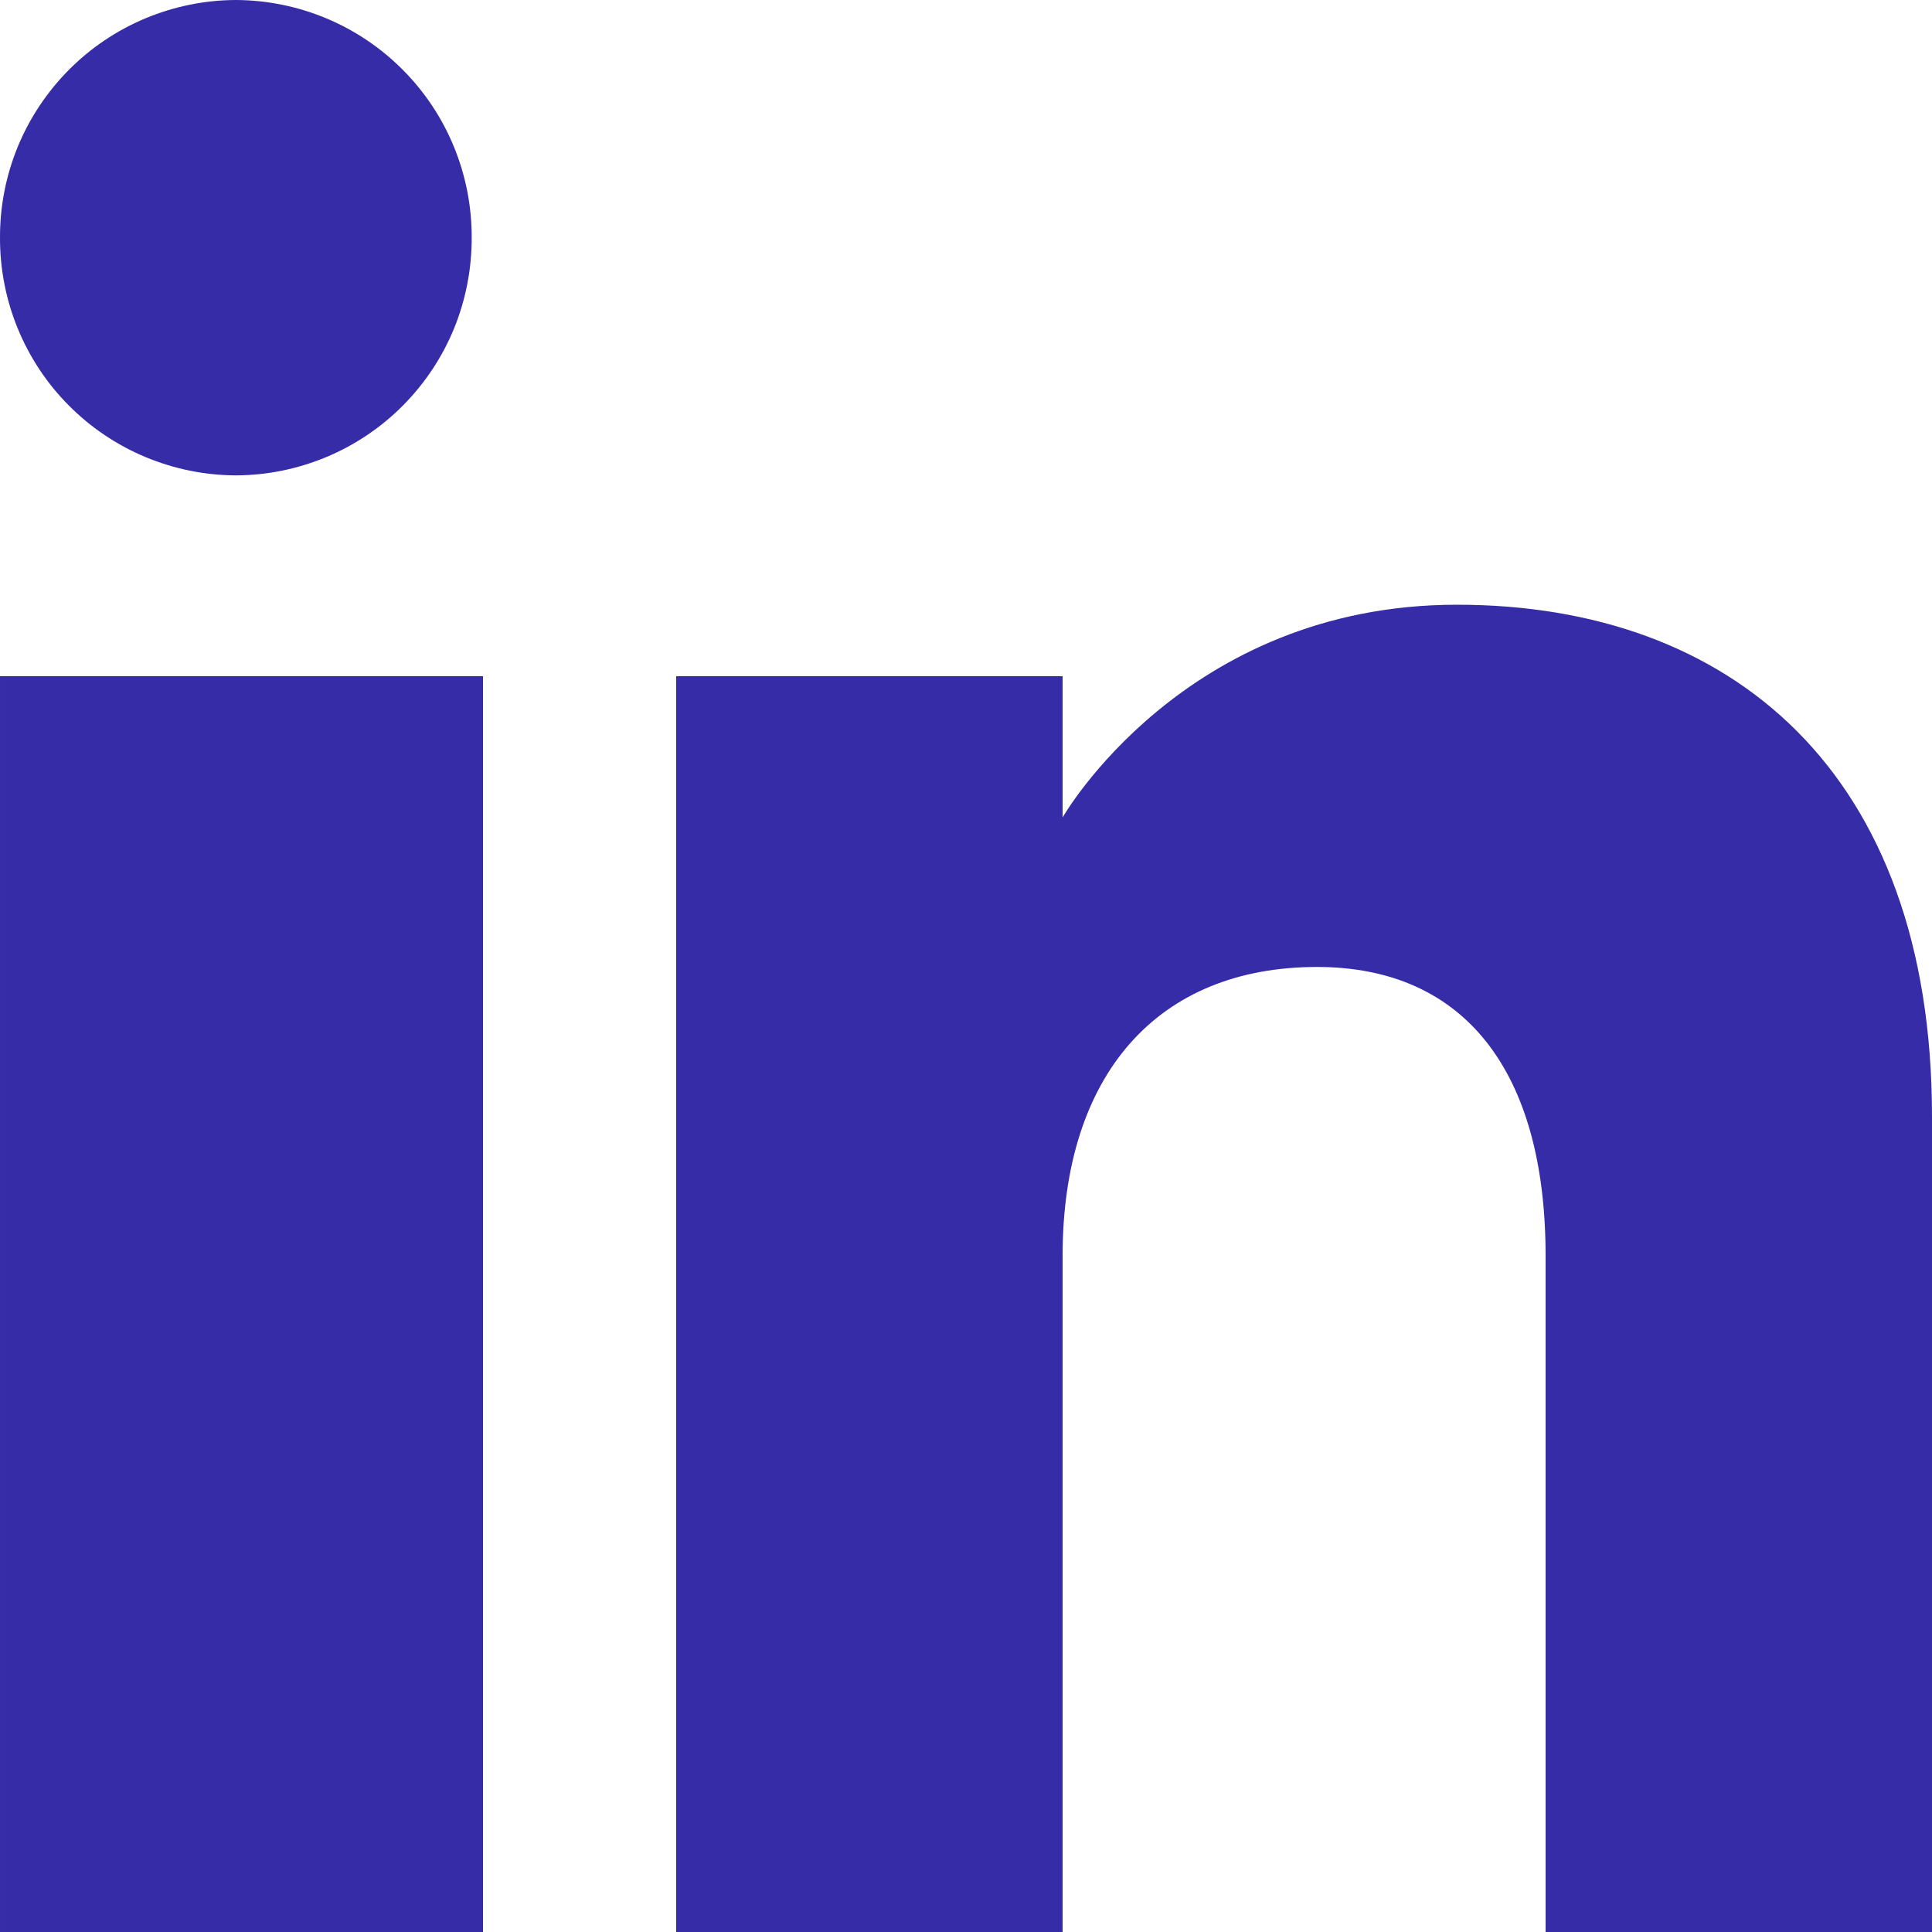 <svg width="20" height="20" viewBox="0 0 20 20" fill="none" xmlns="http://www.w3.org/2000/svg">
<g clip-path="url(#clip0_511_47)">
<path fill-rule="evenodd" clip-rule="evenodd" d="M20 20H16V13.001C16 11.081 15.153 10.01 13.634 10.01C11.981 10.01 11 11.126 11 13.001V20H7V7H11V8.462C11 8.462 12.255 6.26 15.083 6.26C17.912 6.26 20 7.986 20 11.558V20ZM2.442 4.921C2.12 4.92 1.802 4.855 1.505 4.731C1.208 4.607 0.938 4.425 0.711 4.196C0.484 3.968 0.305 3.697 0.183 3.399C0.061 3.101 -0.001 2.782 2.04689e-05 2.46C-0.001 2.138 0.061 1.819 0.183 1.521C0.305 1.224 0.485 0.953 0.712 0.724C0.938 0.496 1.208 0.314 1.505 0.19C1.802 0.066 2.12 0.001 2.442 0C3.092 0.003 3.714 0.263 4.172 0.725C4.63 1.186 4.885 1.81 4.883 2.46C4.884 2.782 4.822 3.101 4.701 3.399C4.579 3.697 4.399 3.968 4.173 4.196C3.946 4.425 3.676 4.607 3.379 4.731C3.082 4.855 2.764 4.92 2.442 4.921V4.921ZM2.04689e-05 20H5V7H2.04689e-05V20Z" fill="#362CA7"/>
</g>
<defs>
<clipPath id="clip0_511_47">
<rect width="20" height="20" fill="white"/>
</clipPath>
</defs>
</svg>
